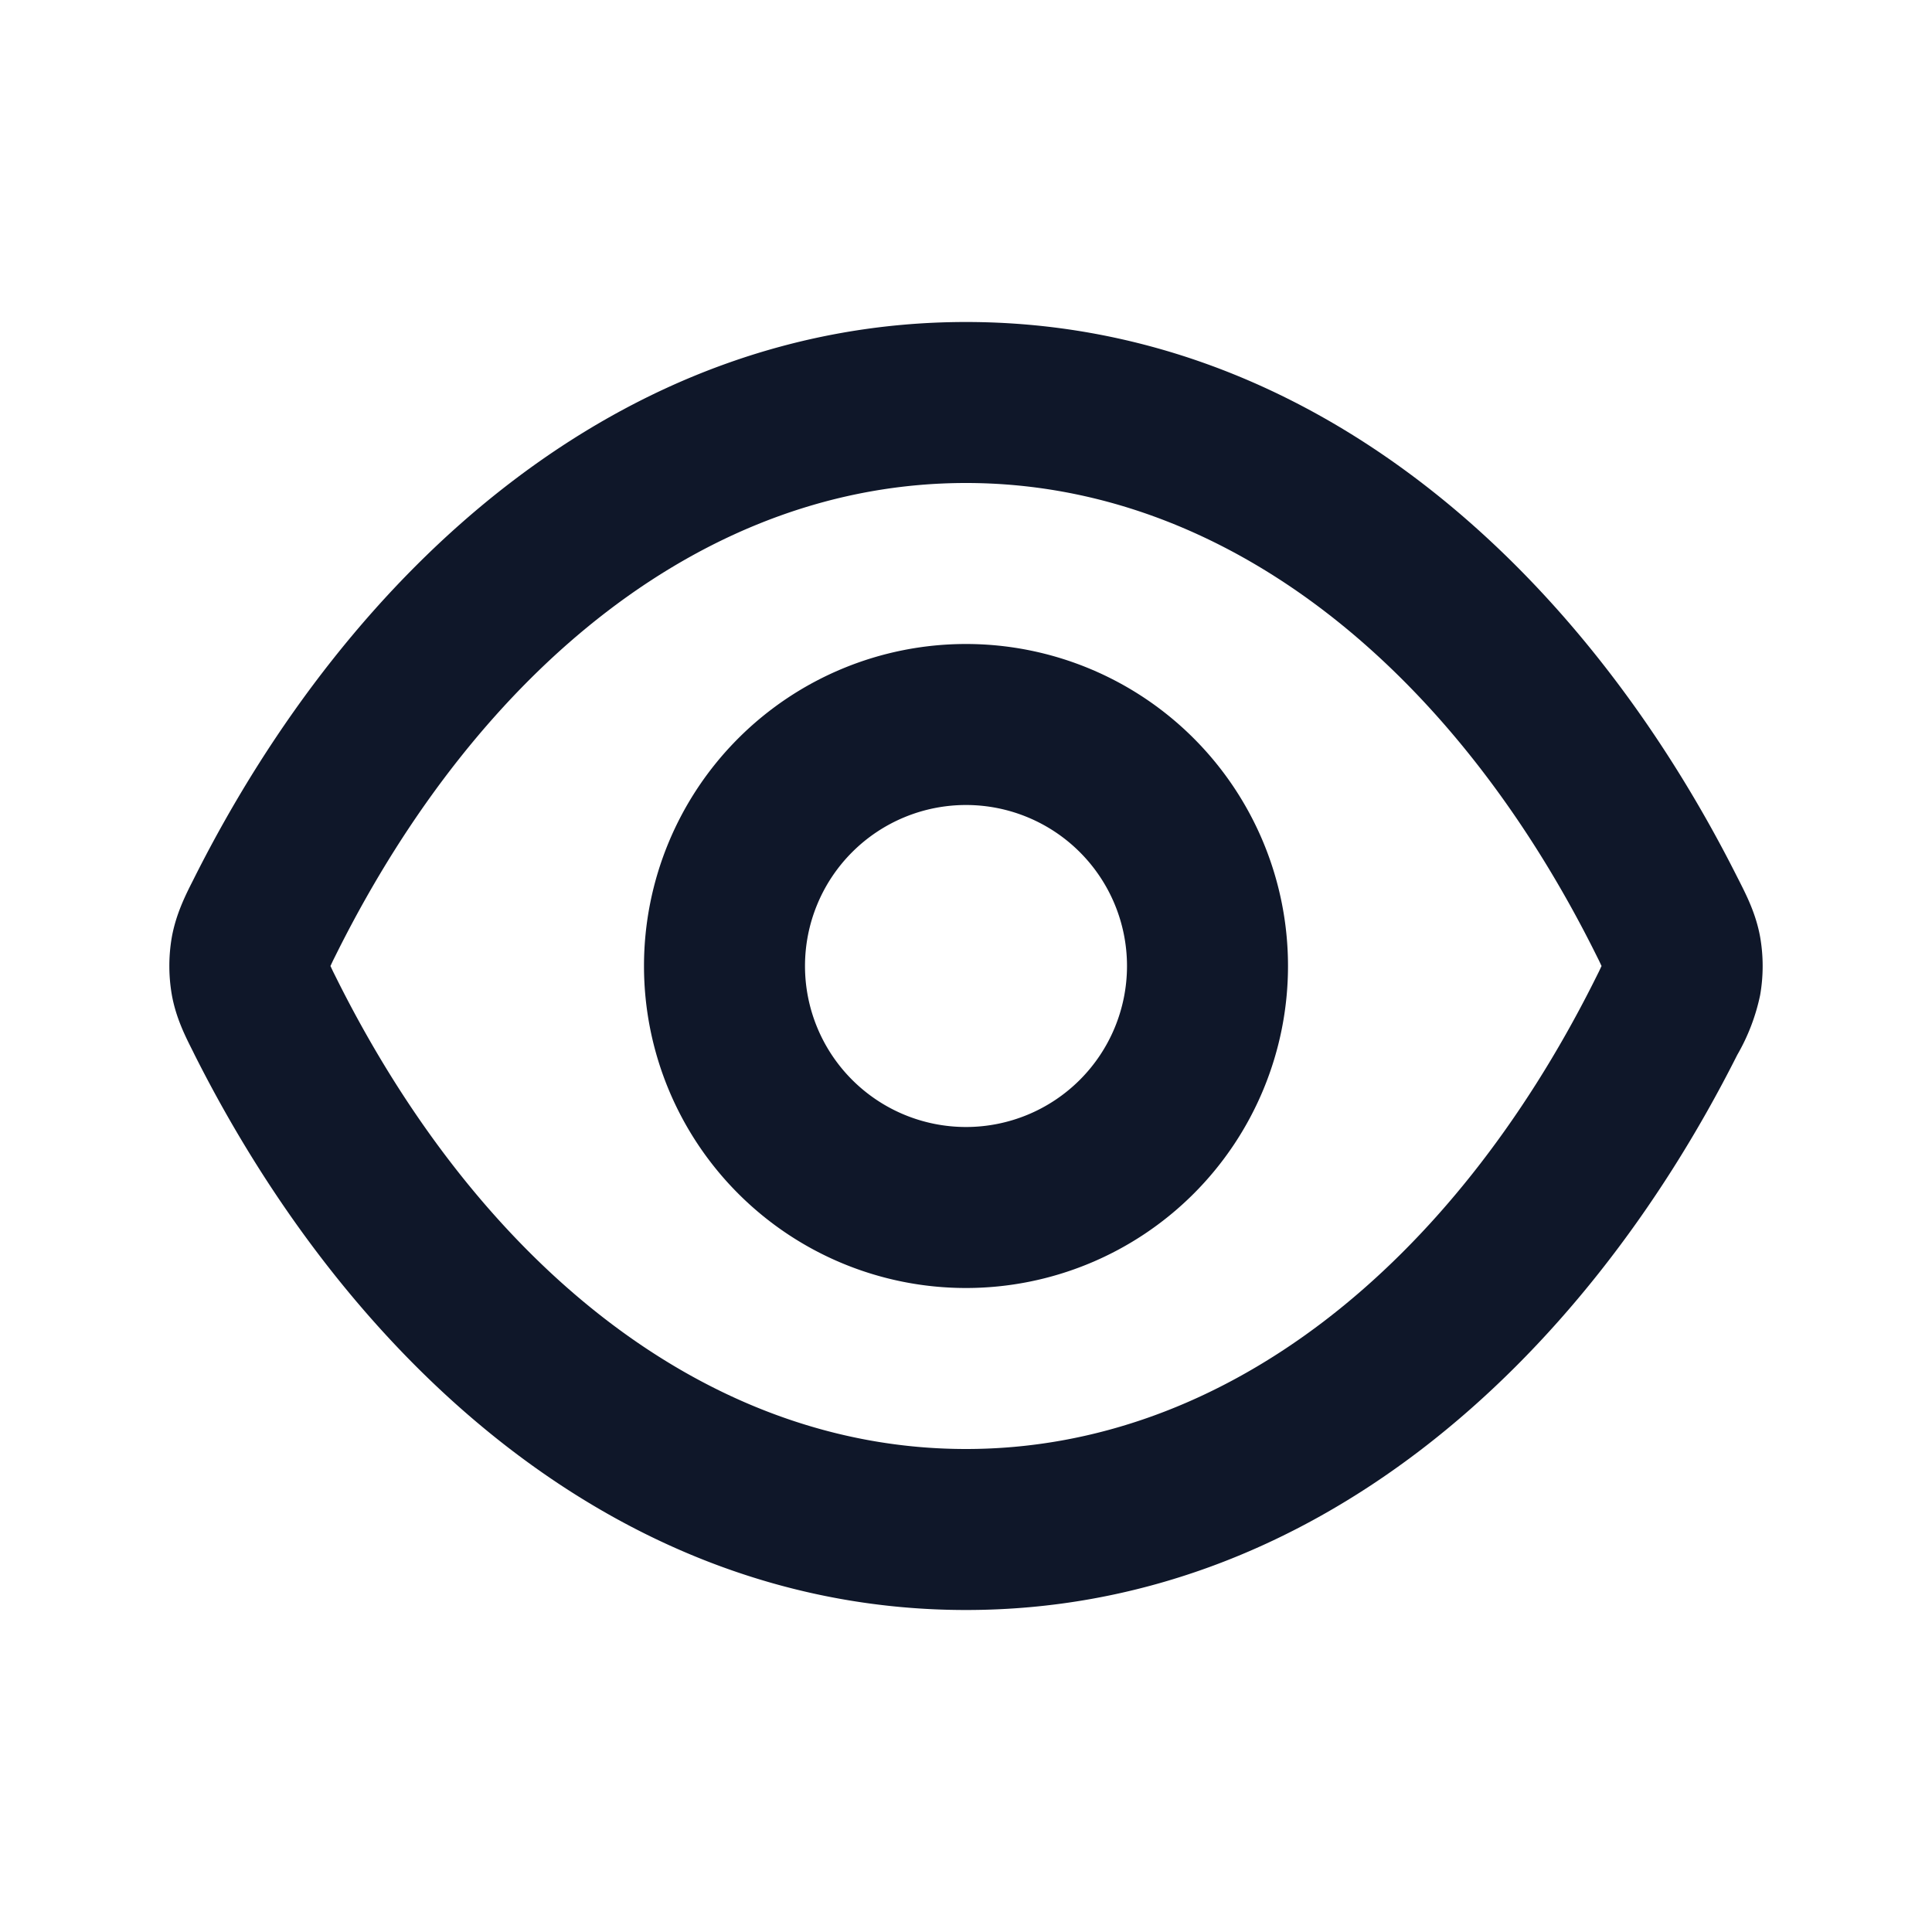 <svg xmlns="http://www.w3.org/2000/svg" width="800" height="800" fill="none" viewBox="0 0 24 24"><path fill="#0F1729" fill-rule="evenodd" d="M12 6c-3.233 0-6.04 2.31-7.795 5.796l-.068.136-.032.068.032.068.068.136C5.96 15.69 8.767 18 12 18s6.04-2.31 7.795-5.796l.068-.136.032-.068-.032-.068-.068-.136C18.04 8.31 15.233 6 12 6m-9.582 4.896C4.358 7.044 7.72 4 12 4s7.642 3.044 9.581 6.896l.022.043c.091.18.21.412.262.7a2.1 2.1 0 0 1 0 .723 2.5 2.5 0 0 1-.284.742C19.641 16.956 16.281 20 12 20s-7.642-3.044-9.582-6.896l-.021-.043c-.091-.18-.21-.412-.262-.7a2.1 2.1 0 0 1 0-.723c.053-.287.17-.519.262-.7zM12 10a2 2 0 1 0 0 4 2 2 0 0 0 0-4m-4 2a4 4 0 1 1 8 0 4 4 0 0 1-8 0" clip-rule="evenodd"/></svg>